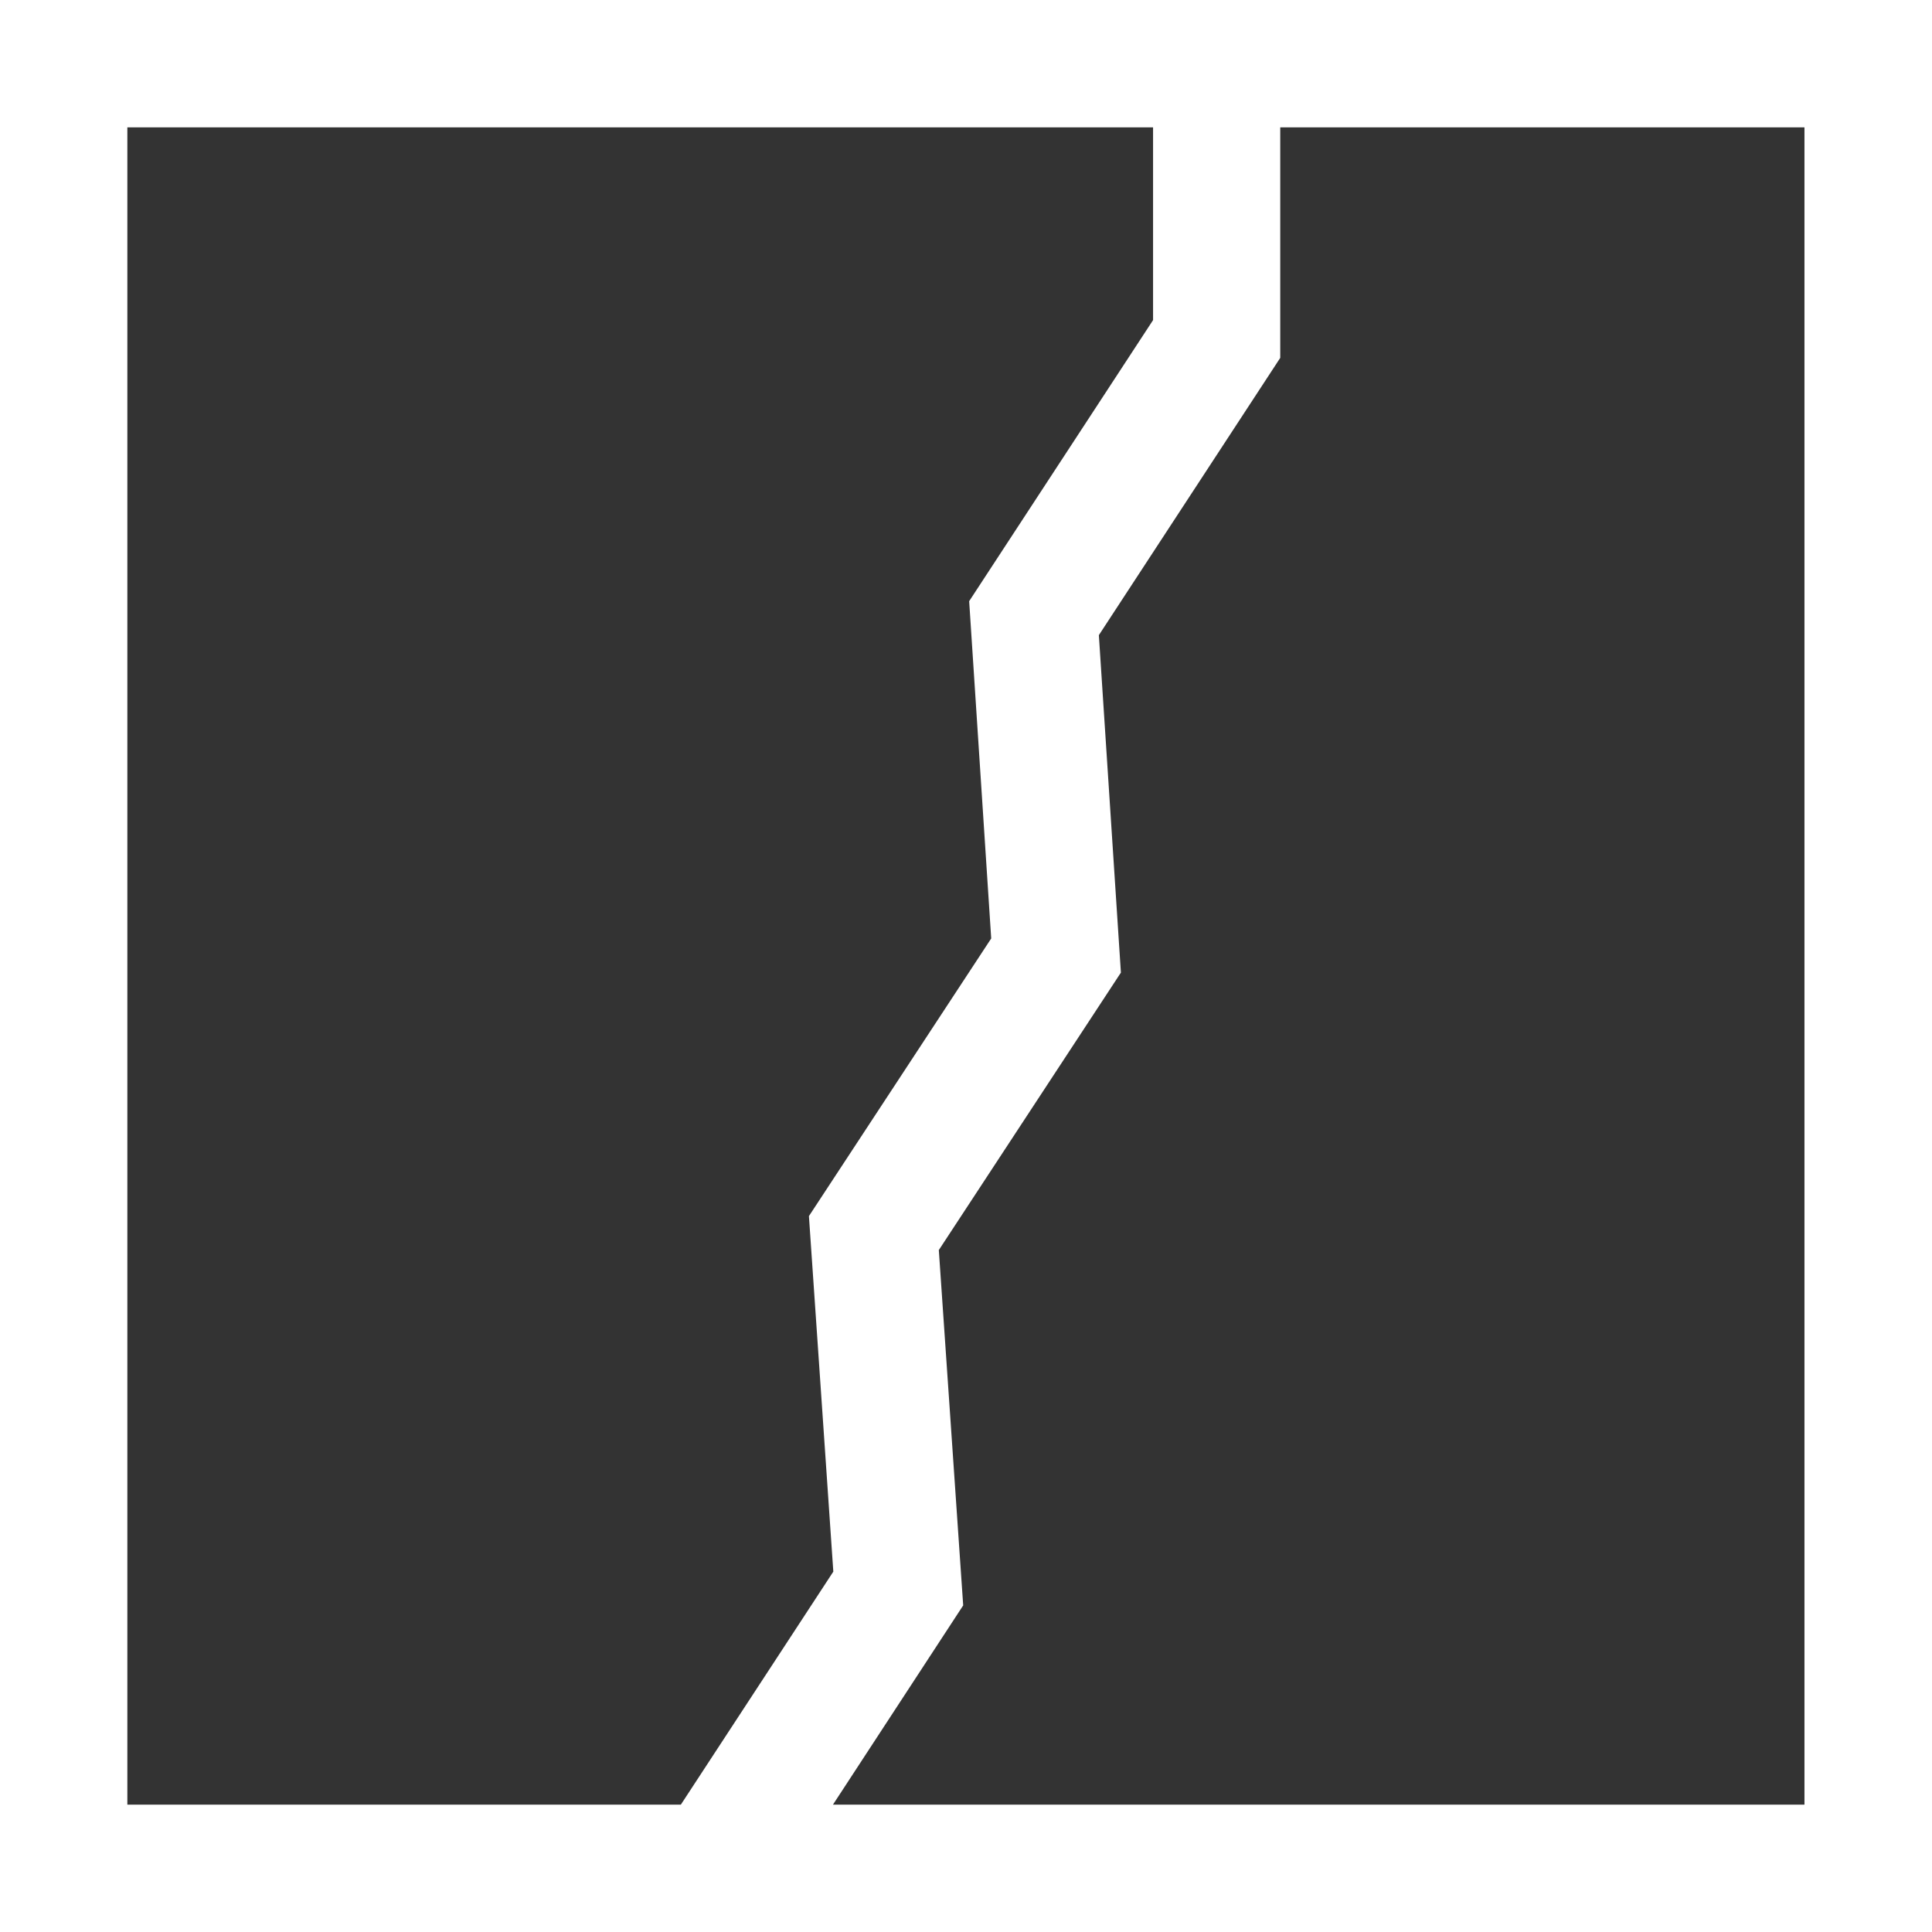 <svg xmlns="http://www.w3.org/2000/svg" width="86" height="86" viewBox="0 0 86 86" fill="none"><rect x="0" y="0" width="86" height="86" fill="#333333" stroke="none"/><path d="M80.331 80.331H37.078L42.875 71.462L41.79 55.645L49.895 43.294L48.914 28.273L56.988 15.93V5.669H80.323V80.339L80.331 80.331ZM5.669 5.669H51.327V14.249L43.141 26.761L44.122 41.774L36.008 54.133L37.094 69.958L30.307 80.331H5.669V5.669ZM0 86H86V0H0V86Z" fill="white"></path></svg>